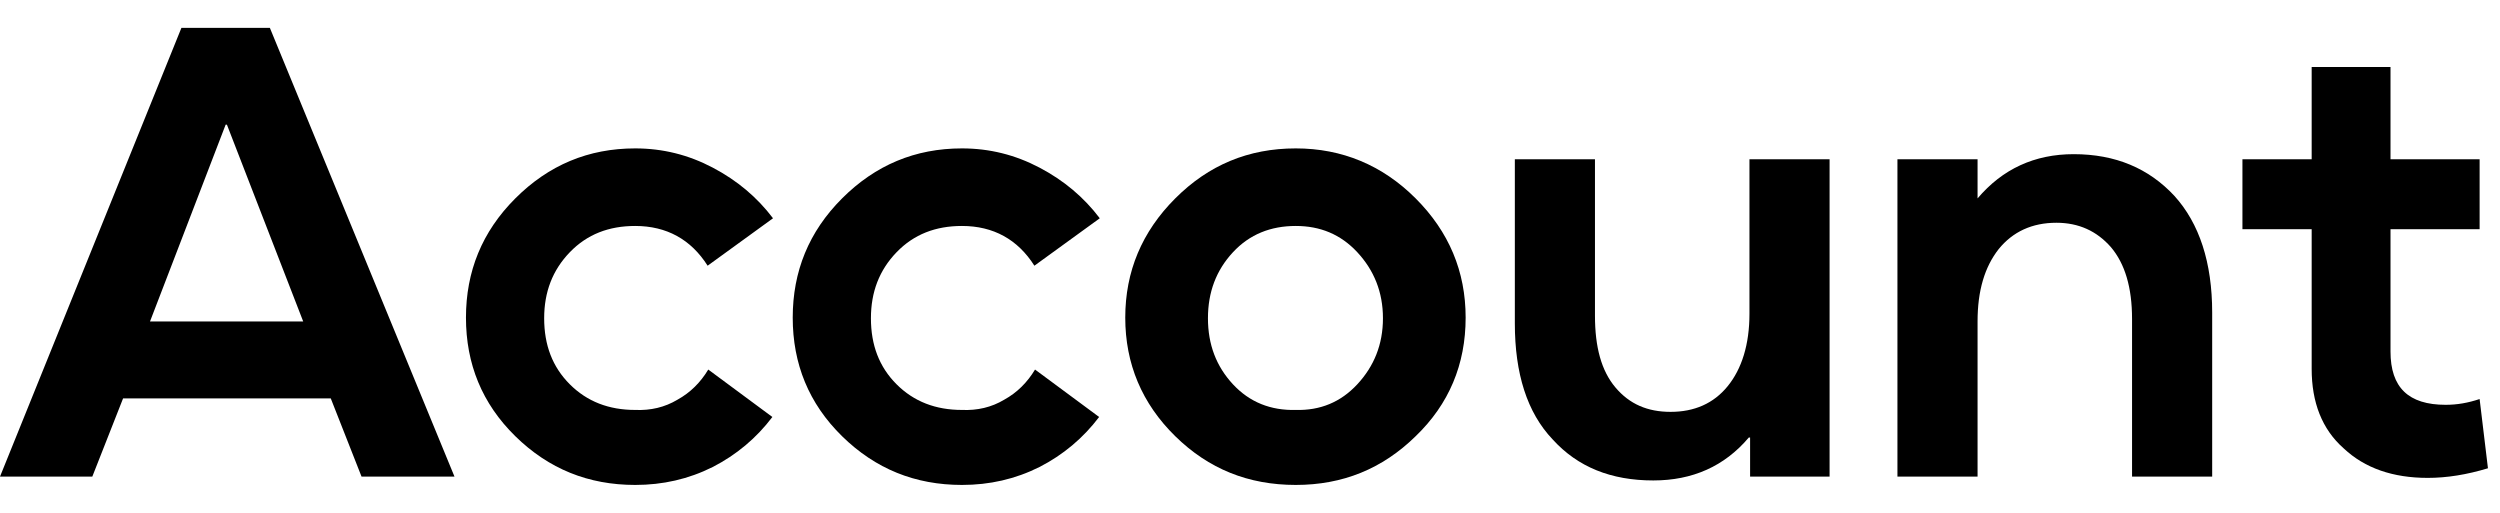 <svg width="78" height="16" viewBox="0 0 78 16" fill="none" xmlns="http://www.w3.org/2000/svg">
<path d="M75.744 14.91C74.664 14.91 73.784 14.61 73.124 13.99C72.444 13.39 72.124 12.55 72.124 11.51V7.15H69.964V4.97H72.124V2.09H74.584V4.97H77.364V7.15H74.584V10.97C74.584 12.09 75.144 12.63 76.304 12.63C76.664 12.63 77.004 12.57 77.364 12.45L77.624 14.61C76.964 14.81 76.344 14.91 75.744 14.91Z" fill="black"/>
<path d="M59.2 14.87V4.97H61.7V6.19C62.48 5.27 63.48 4.81 64.7 4.81C66 4.81 67.04 5.25 67.84 6.11C68.62 6.97 69.02 8.19 69.02 9.75V14.87H66.52V9.95C66.52 8.97 66.3 8.23 65.86 7.71C65.42 7.21 64.86 6.95 64.16 6.95C63.4 6.95 62.8 7.23 62.36 7.77C61.92 8.33 61.7 9.07 61.7 10.03V14.87H59.2Z" fill="black"/>
<path d="M51.583 14.99C50.263 14.99 49.223 14.57 48.443 13.71C47.643 12.87 47.263 11.65 47.263 10.09V4.97H49.763V9.85C49.763 10.83 49.963 11.57 50.403 12.09C50.843 12.61 51.403 12.85 52.123 12.85C52.863 12.85 53.463 12.59 53.903 12.05C54.343 11.51 54.583 10.75 54.583 9.79V4.97H57.083V14.87H54.603V13.65H54.563C53.803 14.55 52.803 14.99 51.583 14.99Z" fill="black"/>
<path d="M40.428 15.13C38.948 15.13 37.708 14.63 36.668 13.61C35.628 12.59 35.108 11.35 35.108 9.91C35.108 8.47 35.628 7.23 36.668 6.19C37.708 5.15 38.948 4.63 40.428 4.63C41.868 4.63 43.128 5.15 44.168 6.19C45.208 7.23 45.728 8.47 45.728 9.91C45.728 11.37 45.208 12.61 44.168 13.61C43.128 14.63 41.888 15.13 40.428 15.13ZM40.428 12.79C41.188 12.81 41.828 12.55 42.348 11.99C42.868 11.43 43.148 10.75 43.148 9.93C43.148 9.11 42.868 8.43 42.348 7.87C41.828 7.31 41.188 7.05 40.428 7.05C39.648 7.05 38.988 7.31 38.468 7.87C37.948 8.43 37.688 9.11 37.688 9.93C37.688 10.75 37.948 11.43 38.468 11.99C38.988 12.55 39.648 12.81 40.428 12.79Z" fill="black"/>
<path d="M30.013 15.13C28.553 15.13 27.313 14.63 26.273 13.61C25.233 12.59 24.733 11.35 24.733 9.91C24.733 8.47 25.233 7.23 26.273 6.19C27.313 5.15 28.553 4.63 30.013 4.63C30.873 4.63 31.673 4.83 32.433 5.23C33.193 5.63 33.813 6.15 34.313 6.81L32.273 8.29C31.753 7.47 30.993 7.05 30.013 7.05C29.193 7.05 28.513 7.31 27.973 7.87C27.433 8.43 27.173 9.11 27.173 9.93C27.173 10.77 27.433 11.45 27.973 11.99C28.513 12.53 29.193 12.79 30.013 12.79C30.493 12.81 30.933 12.71 31.333 12.47C31.733 12.25 32.053 11.93 32.293 11.53L34.293 13.01C33.793 13.67 33.173 14.19 32.433 14.57C31.673 14.95 30.873 15.13 30.013 15.13Z" fill="black"/>
<path d="M19.818 15.13C18.358 15.13 17.118 14.63 16.078 13.61C15.038 12.59 14.538 11.35 14.538 9.91C14.538 8.47 15.038 7.23 16.078 6.19C17.118 5.15 18.358 4.63 19.818 4.63C20.678 4.63 21.478 4.83 22.238 5.23C22.998 5.63 23.618 6.15 24.118 6.81L22.078 8.29C21.558 7.47 20.798 7.05 19.818 7.05C18.998 7.05 18.318 7.31 17.778 7.87C17.238 8.43 16.978 9.11 16.978 9.93C16.978 10.77 17.238 11.45 17.778 11.99C18.318 12.53 18.998 12.79 19.818 12.79C20.298 12.81 20.738 12.71 21.138 12.47C21.538 12.25 21.858 11.93 22.098 11.53L24.098 13.01C23.598 13.67 22.978 14.19 22.238 14.57C21.478 14.95 20.678 15.13 19.818 15.13Z" fill="black"/>
<path d="M0 14.87L5.66 0.87H8.42L14.18 14.87H11.28L10.32 12.43H3.84L2.88 14.87H0ZM4.68 10.03H9.46L7.08 3.89H7.04L4.68 10.03Z" fill="black"/>
</svg>
